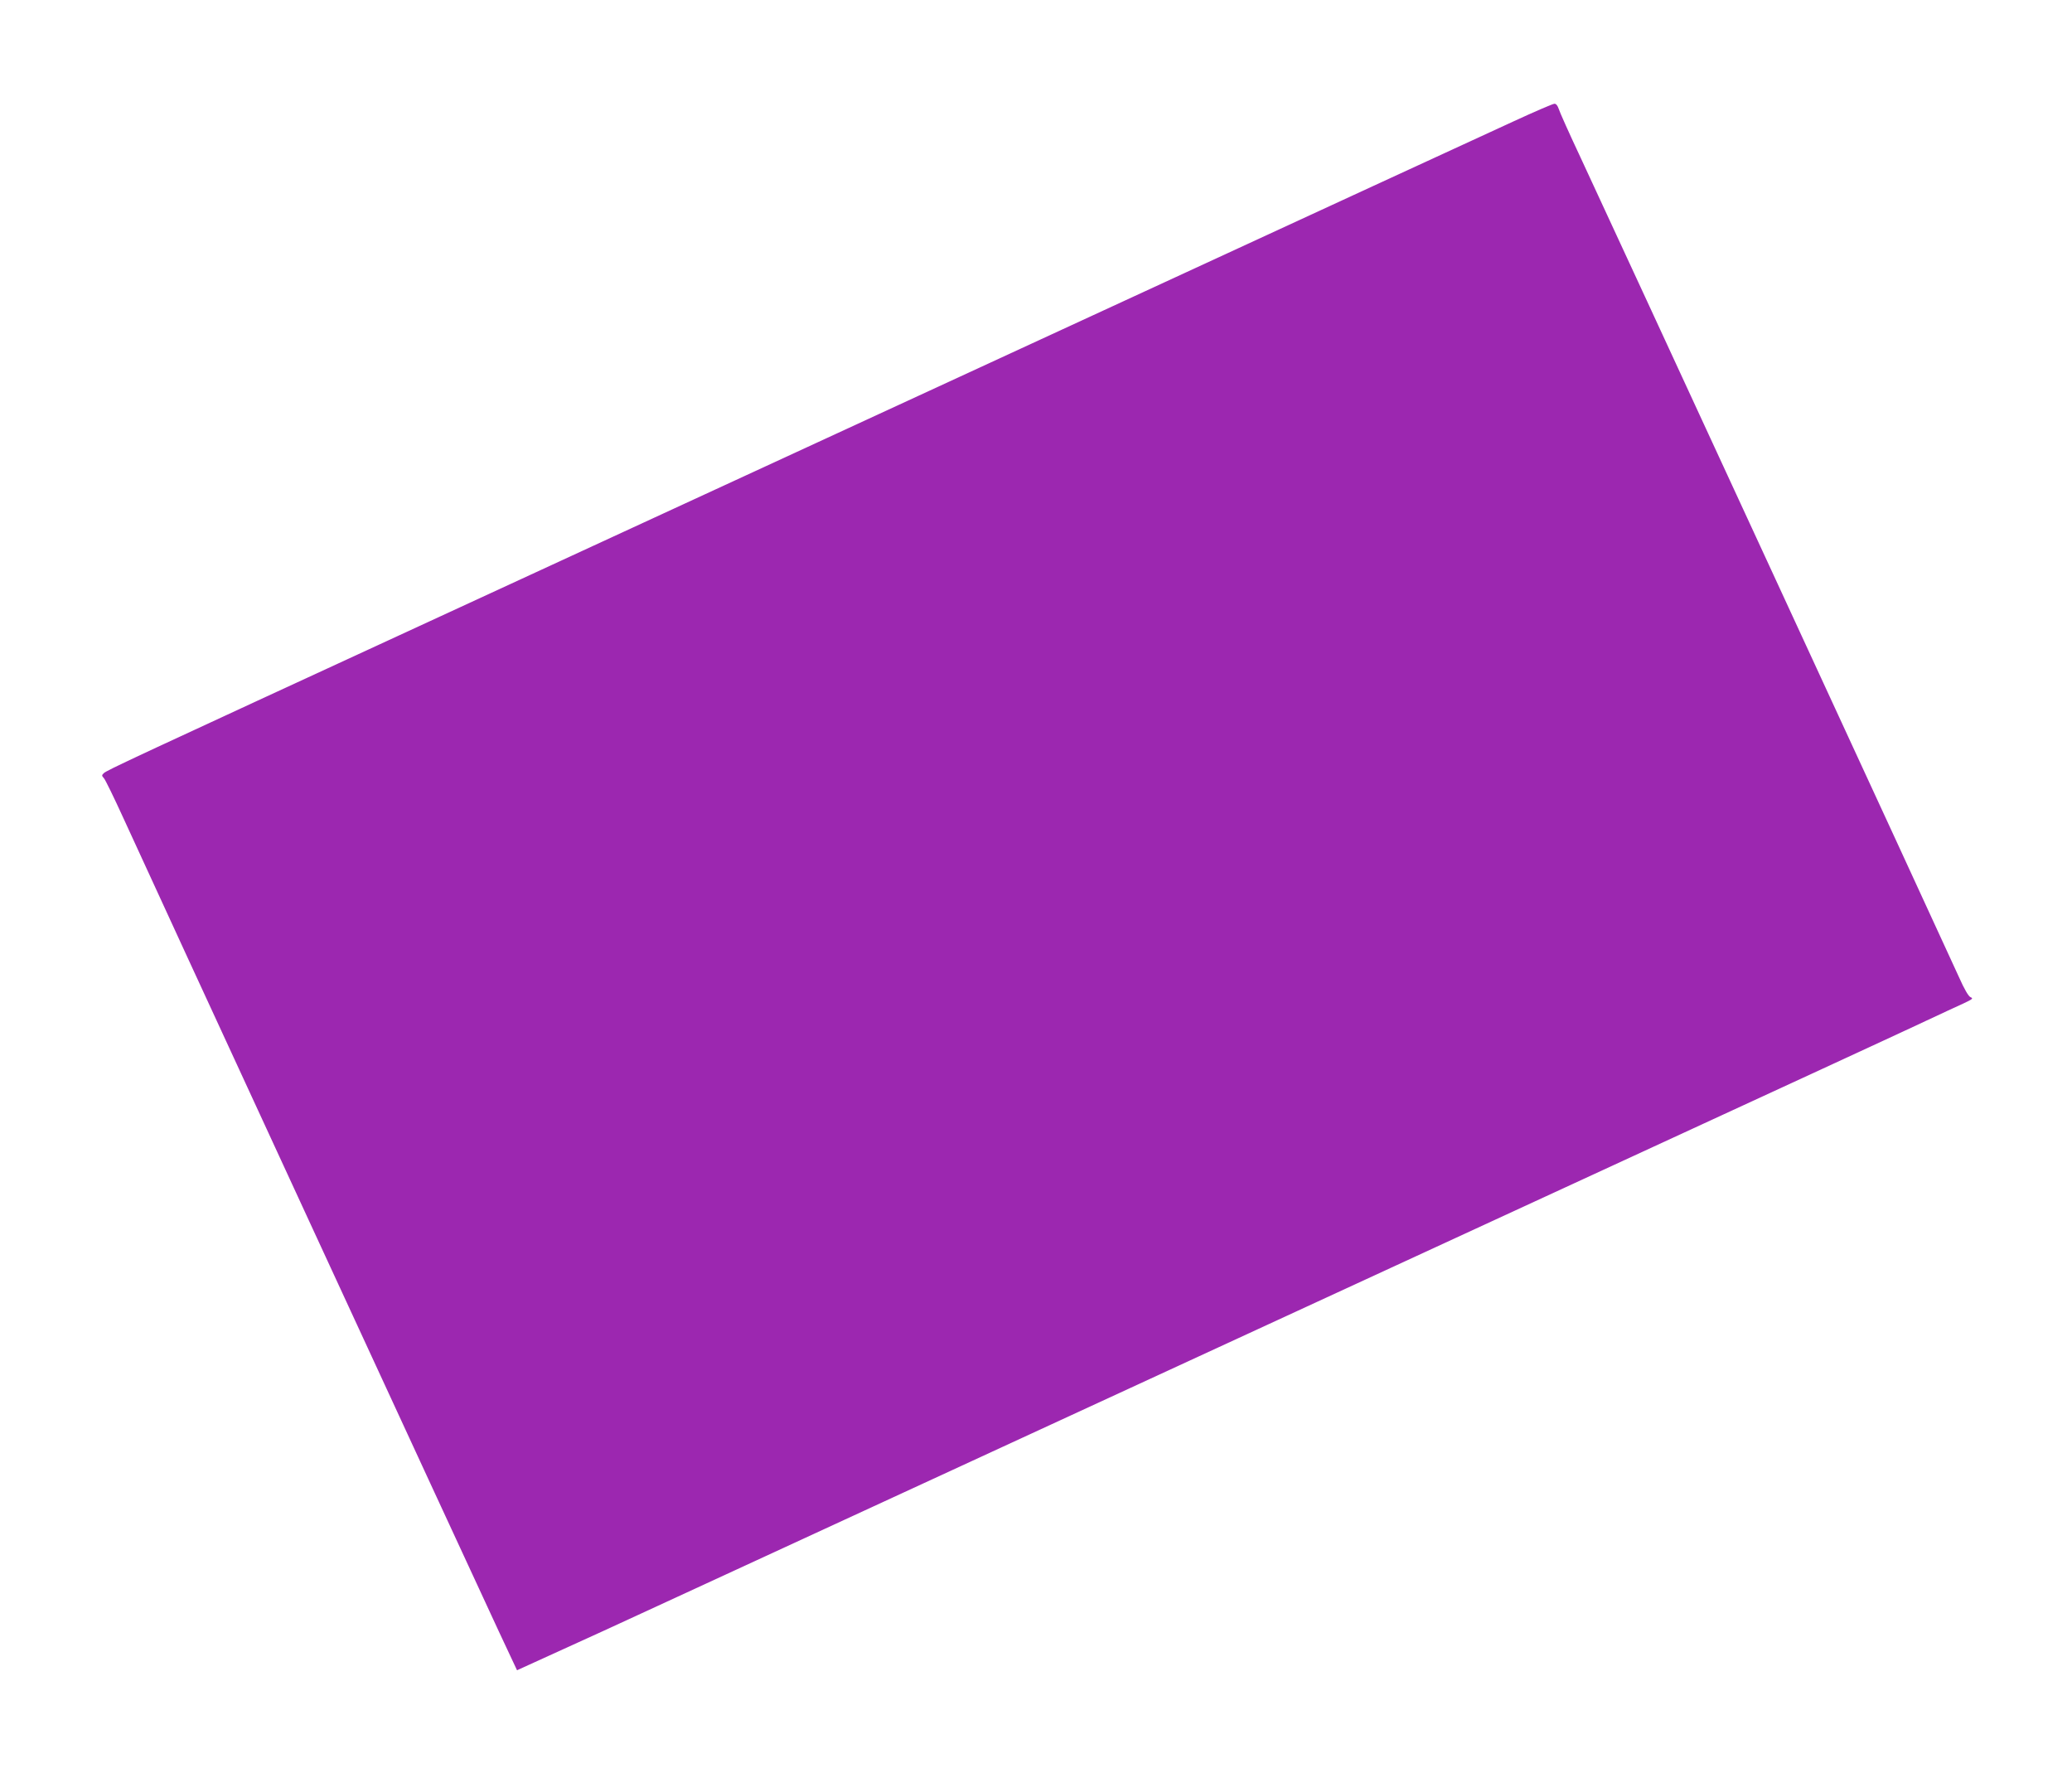 <?xml version="1.0" standalone="no"?>
<!DOCTYPE svg PUBLIC "-//W3C//DTD SVG 20010904//EN"
 "http://www.w3.org/TR/2001/REC-SVG-20010904/DTD/svg10.dtd">
<svg version="1.0" xmlns="http://www.w3.org/2000/svg"
 width="1280pt" height="1095pt" viewBox="0 0 1280 1095"
 preserveAspectRatio="xMidYMid meet">
<g transform="translate(0,1095) scale(0.1,-0.1)"
fill="#9c27b0" stroke="none">
<path d="M9345 10198 c-132 -60 -1311 -604 -2620 -1208 -1309 -604 -3109
-1434 -4000 -1845 -1926 -888 -2066 -953 -2084 -971 -13 -12 -13 -16 1 -31 9
-10 63 -121 121 -248 128 -283 2162 -4687 2318 -5021 l113 -241 180 82 c236
107 492 224 586 268 129 59 3087 1423 4635 2137 2870 1323 3132 1444 3300
1523 94 44 199 93 235 109 55 26 62 31 44 38 -13 5 -38 47 -73 126 -91 202
-2202 4773 -2336 5059 -70 149 -131 285 -136 303 -7 20 -16 32 -27 31 -9 0
-125 -50 -257 -111z"/>
</g>
</svg>
